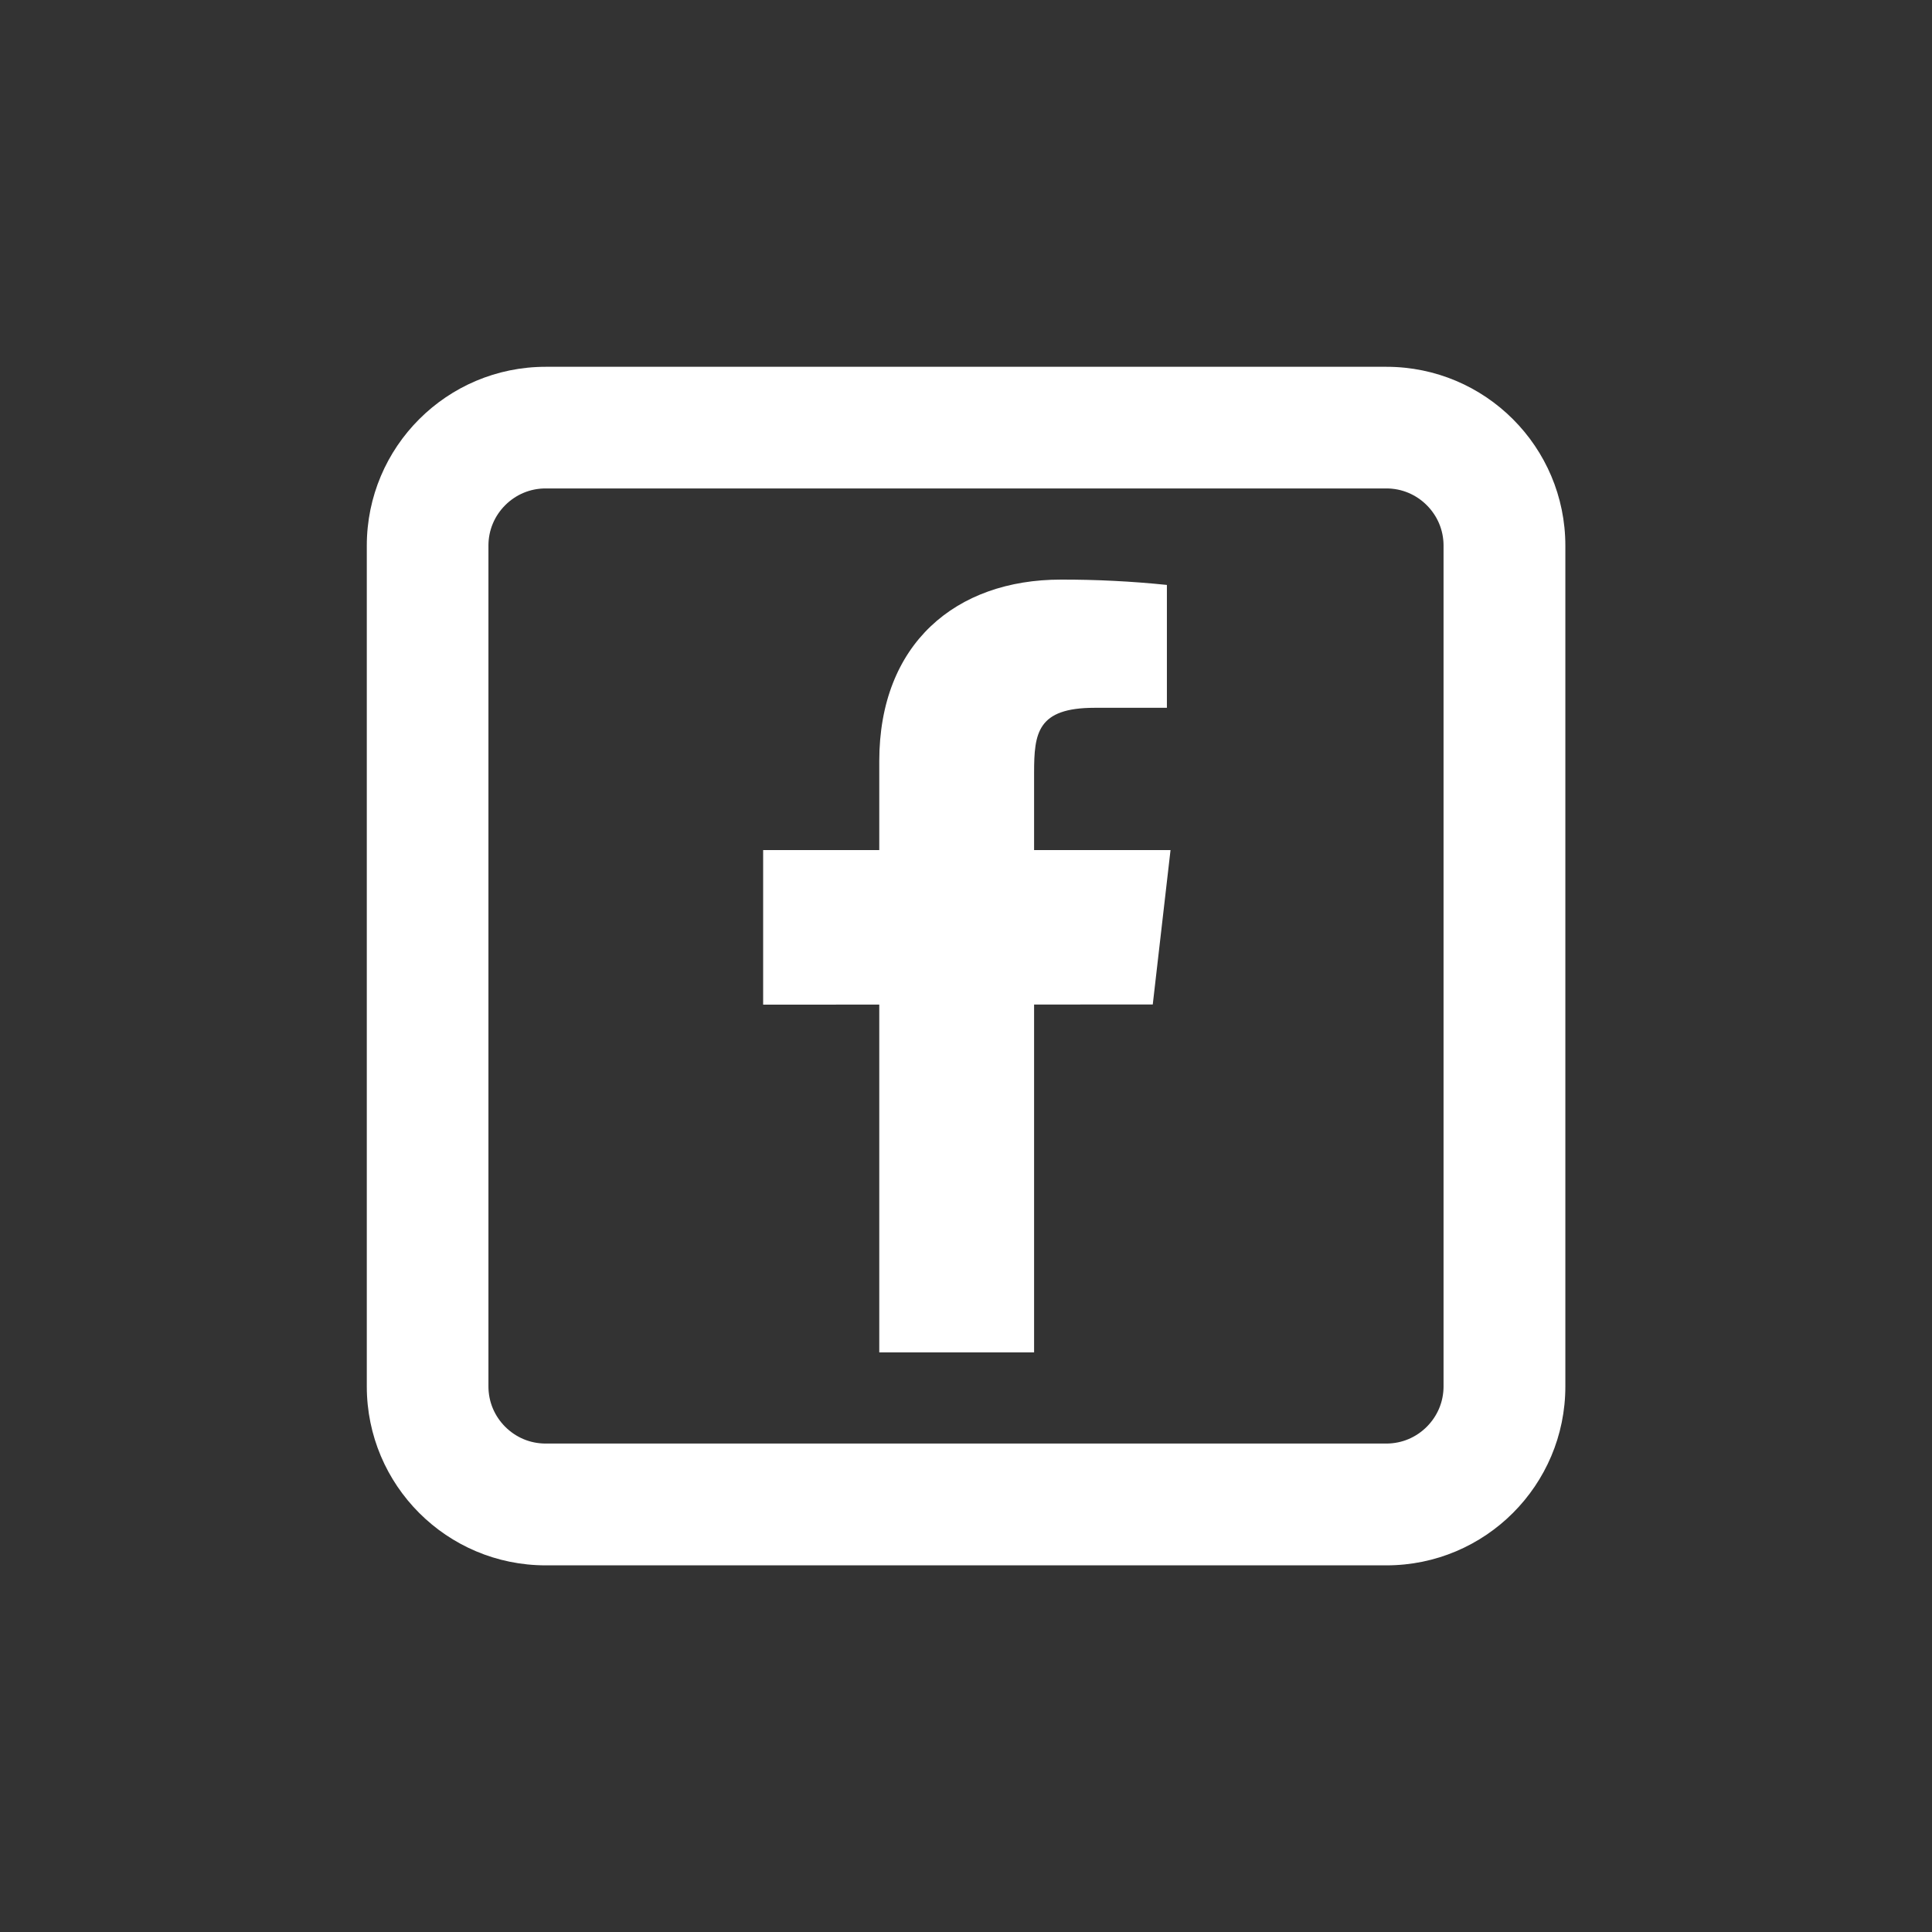 <svg xmlns="http://www.w3.org/2000/svg" xmlns:xlink="http://www.w3.org/1999/xlink" width="1080" zoomAndPan="magnify" viewBox="0 0 810 810" height="1080" preserveAspectRatio="xMidYMid meet" version="1.0"><rect x="0" y="0" width="810" height="810" fill="#333333" stroke="none"/><defs><clipPath id="52e442b6c6"><path d="M 153.781 153.781 L 656.281 153.781 L 656.281 656.281 L 153.781 656.281 Z M 153.781 153.781 " clip-rule="nonzero"/></clipPath><clipPath id="5c0f09034b"><path d="M 228.789 153.781 L 581.27 153.781 C 622.695 153.781 656.281 187.363 656.281 228.789 L 656.281 581.27 C 656.281 622.695 622.695 656.281 581.27 656.281 L 228.789 656.281 C 187.363 656.281 153.781 622.695 153.781 581.27 L 153.781 228.789 C 153.781 187.363 187.363 153.781 228.789 153.781 Z M 228.789 153.781 " clip-rule="nonzero"/></clipPath></defs><g clip-path="url(#52e442b6c6)"><g clip-path="url(#5c0f09034b)"><path stroke-linecap="butt" transform="matrix(0.75, 0, 0, 0.75, 153.78, 153.78)" fill="none" stroke-linejoin="miter" d="M 99.999 0.002 L 569.907 0.002 C 625.133 0.002 669.908 44.772 669.908 99.999 L 669.908 569.907 C 669.908 625.133 625.133 669.908 569.907 669.908 L 99.999 669.908 C 44.772 669.908 0.002 625.133 0.002 569.907 L 0.002 99.999 C 0.002 44.772 44.772 0.002 99.999 0.002 Z M 99.999 0.002 " stroke="#ffffff" stroke-width="136" stroke-opacity="1" stroke-miterlimit="4"/></g></g><path fill="#ffffff" d="M 490.75 356.398 L 433.547 356.398 L 433.547 324 C 433.547 307.281 434.91 296.75 458.914 296.75 L 489.227 296.75 L 489.227 245.234 C 474.477 243.711 459.645 242.969 444.793 243 C 400.77 243 368.637 269.844 368.637 319.125 L 368.637 356.398 L 319.953 356.398 L 319.953 421.199 L 368.637 421.184 L 368.637 567 L 433.547 567 L 433.547 421.152 L 483.301 421.137 Z M 490.75 356.398 " fill-opacity="1" fill-rule="nonzero"/></svg>